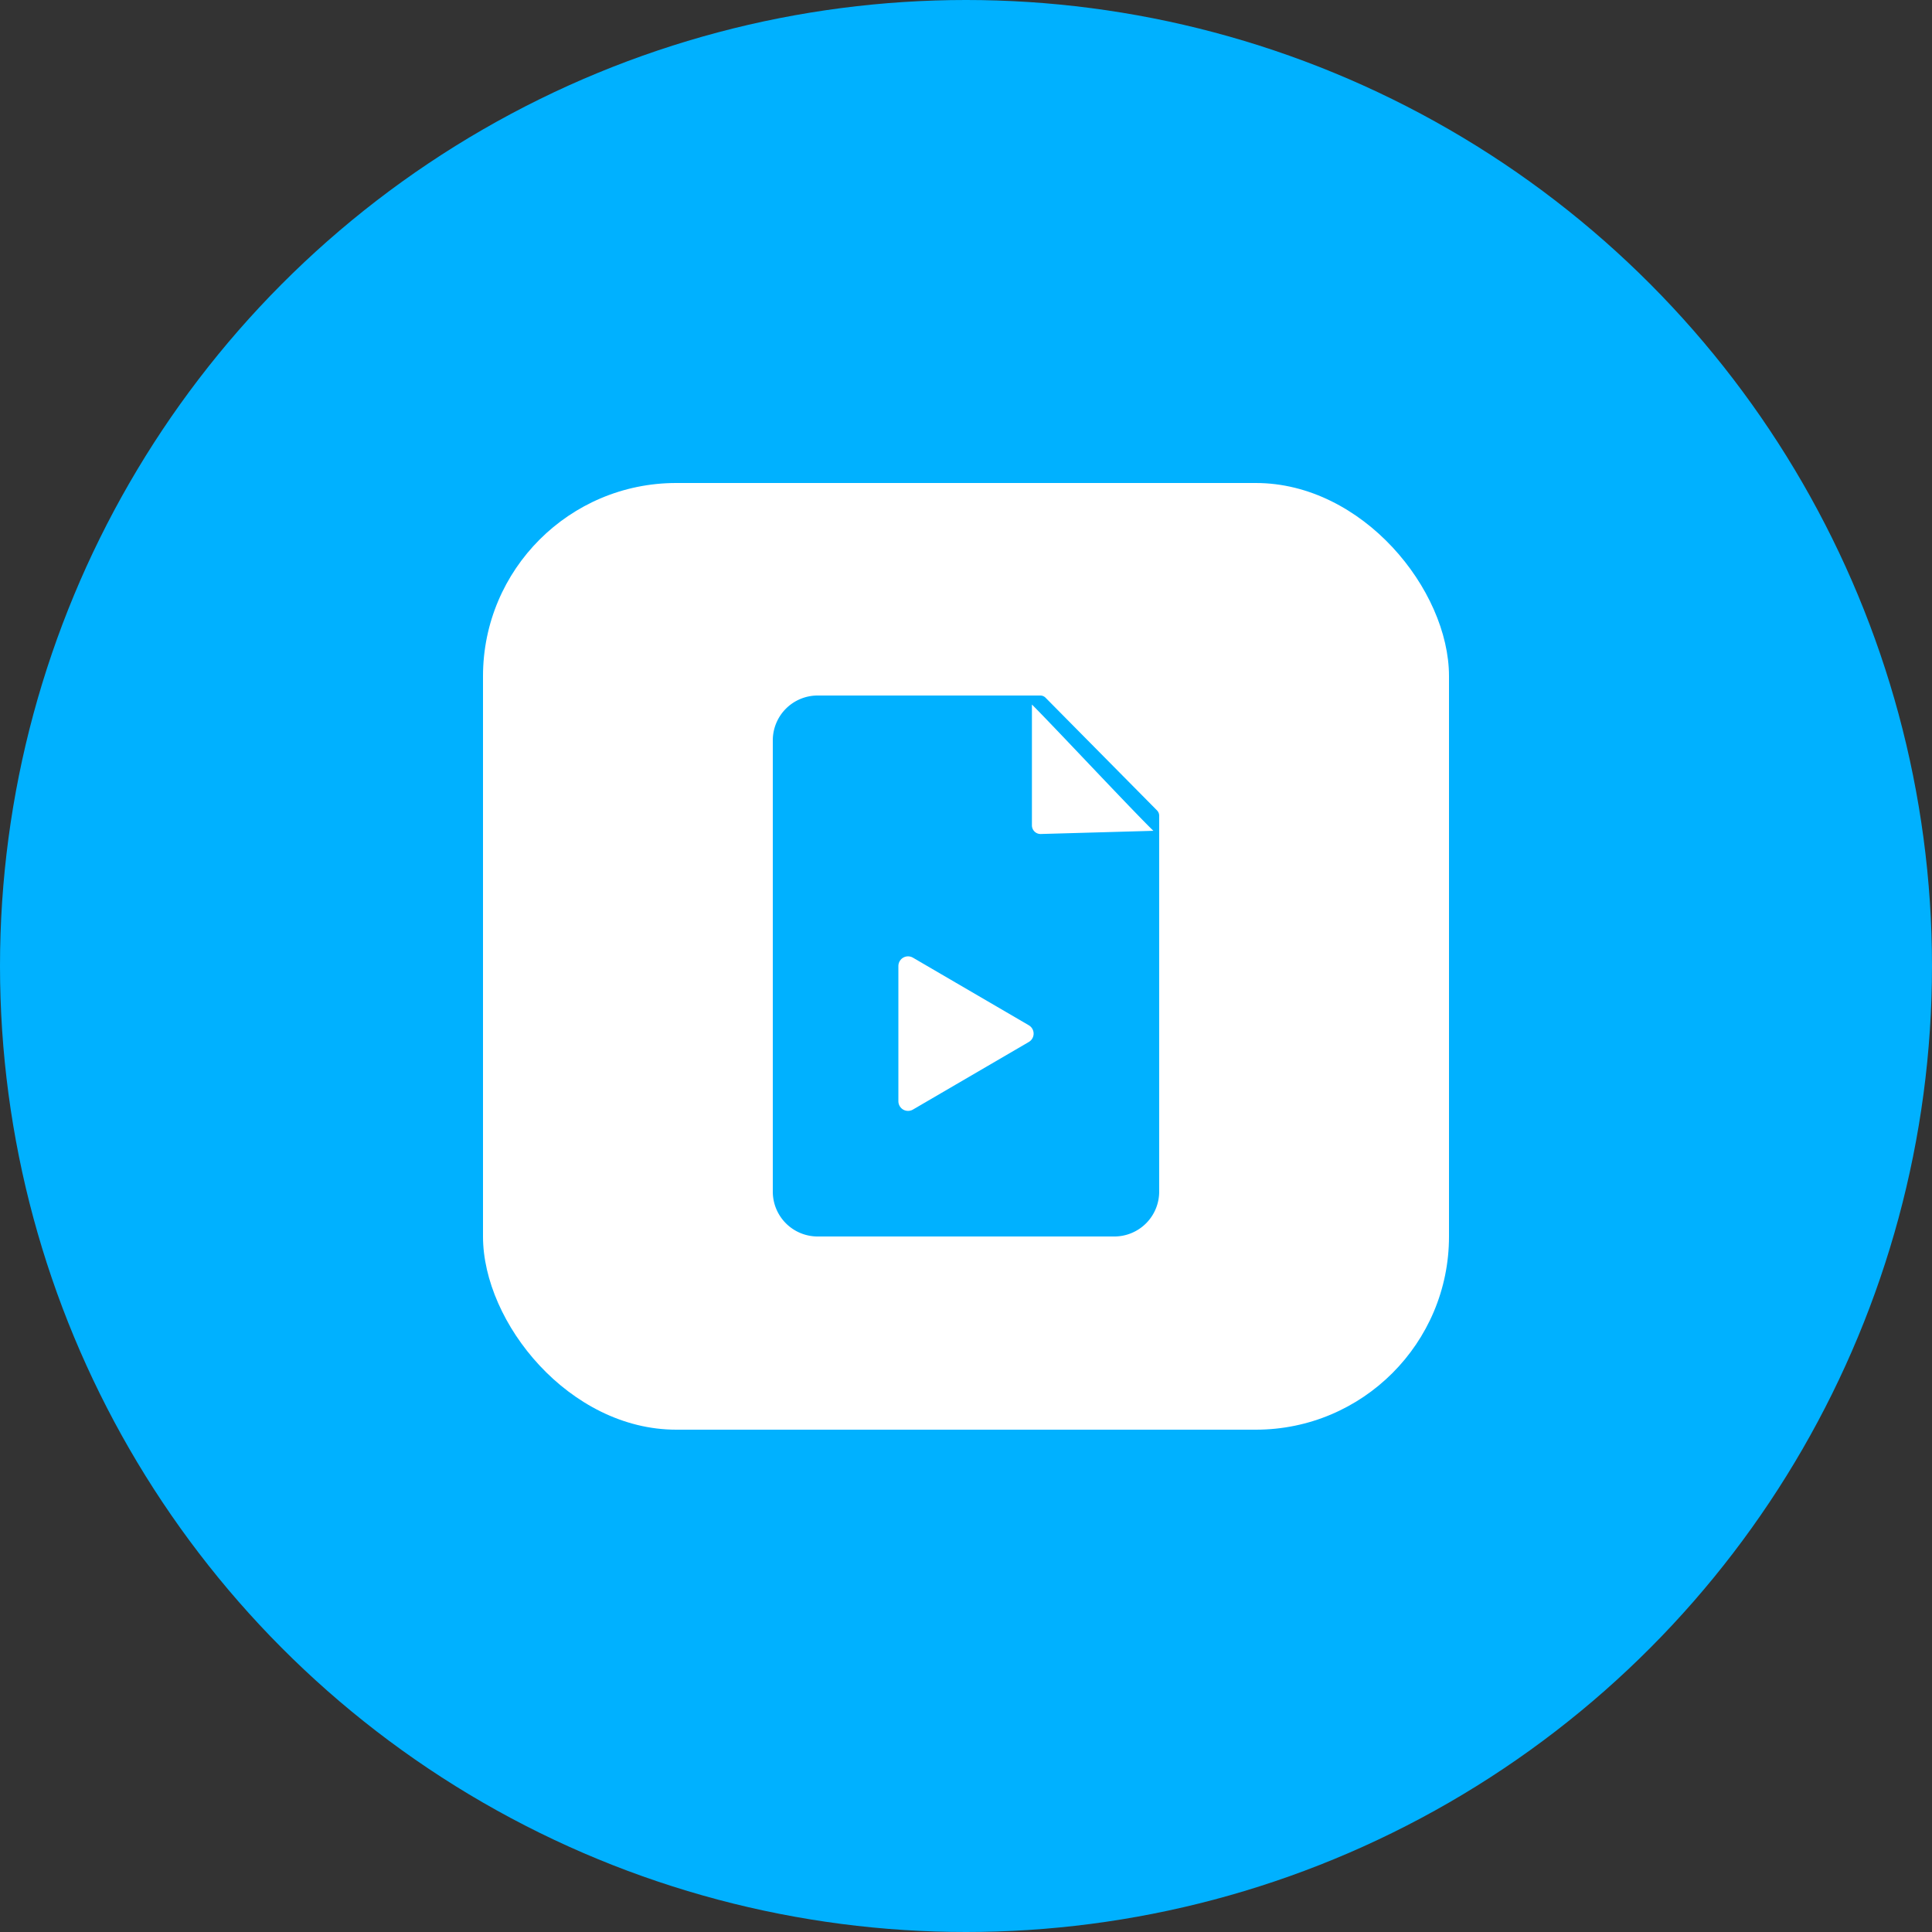 <svg id="Group_81272" data-name="Group 81272" xmlns="http://www.w3.org/2000/svg" width="100" height="100" viewBox="0 0 100 100">
  <rect x="0" y="0" width="100" height="100" fill="#333333" stroke="none"/>
  <circle id="Ellipse_7005" data-name="Ellipse 7005" cx="50" cy="50" r="50" fill="#00b1ff"/>
  <rect id="Rectangle_204819" data-name="Rectangle 204819" width="50" height="49" rx="10" transform="translate(25 25)" fill="#fff"/>
  <g id="xxx-file" transform="translate(-30 16)">
    <path id="Path_89416" data-name="Path 89416" d="M87.692,48H72.308A2.321,2.321,0,0,1,70,45.667V22.333A2.321,2.321,0,0,1,72.308,20H83.846a.382.382,0,0,1,.272.114l5.769,5.833a.391.391,0,0,1,.112.275V45.667A2.321,2.321,0,0,1,87.692,48Z" transform="translate(0 0)" fill="#00b1ff"/>
    <path id="Path_89415" data-name="Path 89415" d="M251.288,27.392l-5.84.165a.448.448,0,0,1-.448-.448V20.856C245.958,21.8,250.257,26.4,251.288,27.392Z" transform="translate(-161.588 -0.389)" fill="#fff"/>
    <path id="triangle_2_" data-name="triangle (2)" d="M3,10h7L6.5,4Z" transform="translate(87 31) rotate(90)" fill="#fff" stroke="#fff" stroke-linecap="round" stroke-linejoin="round" stroke-width="1"/>
  </g>
</svg>
